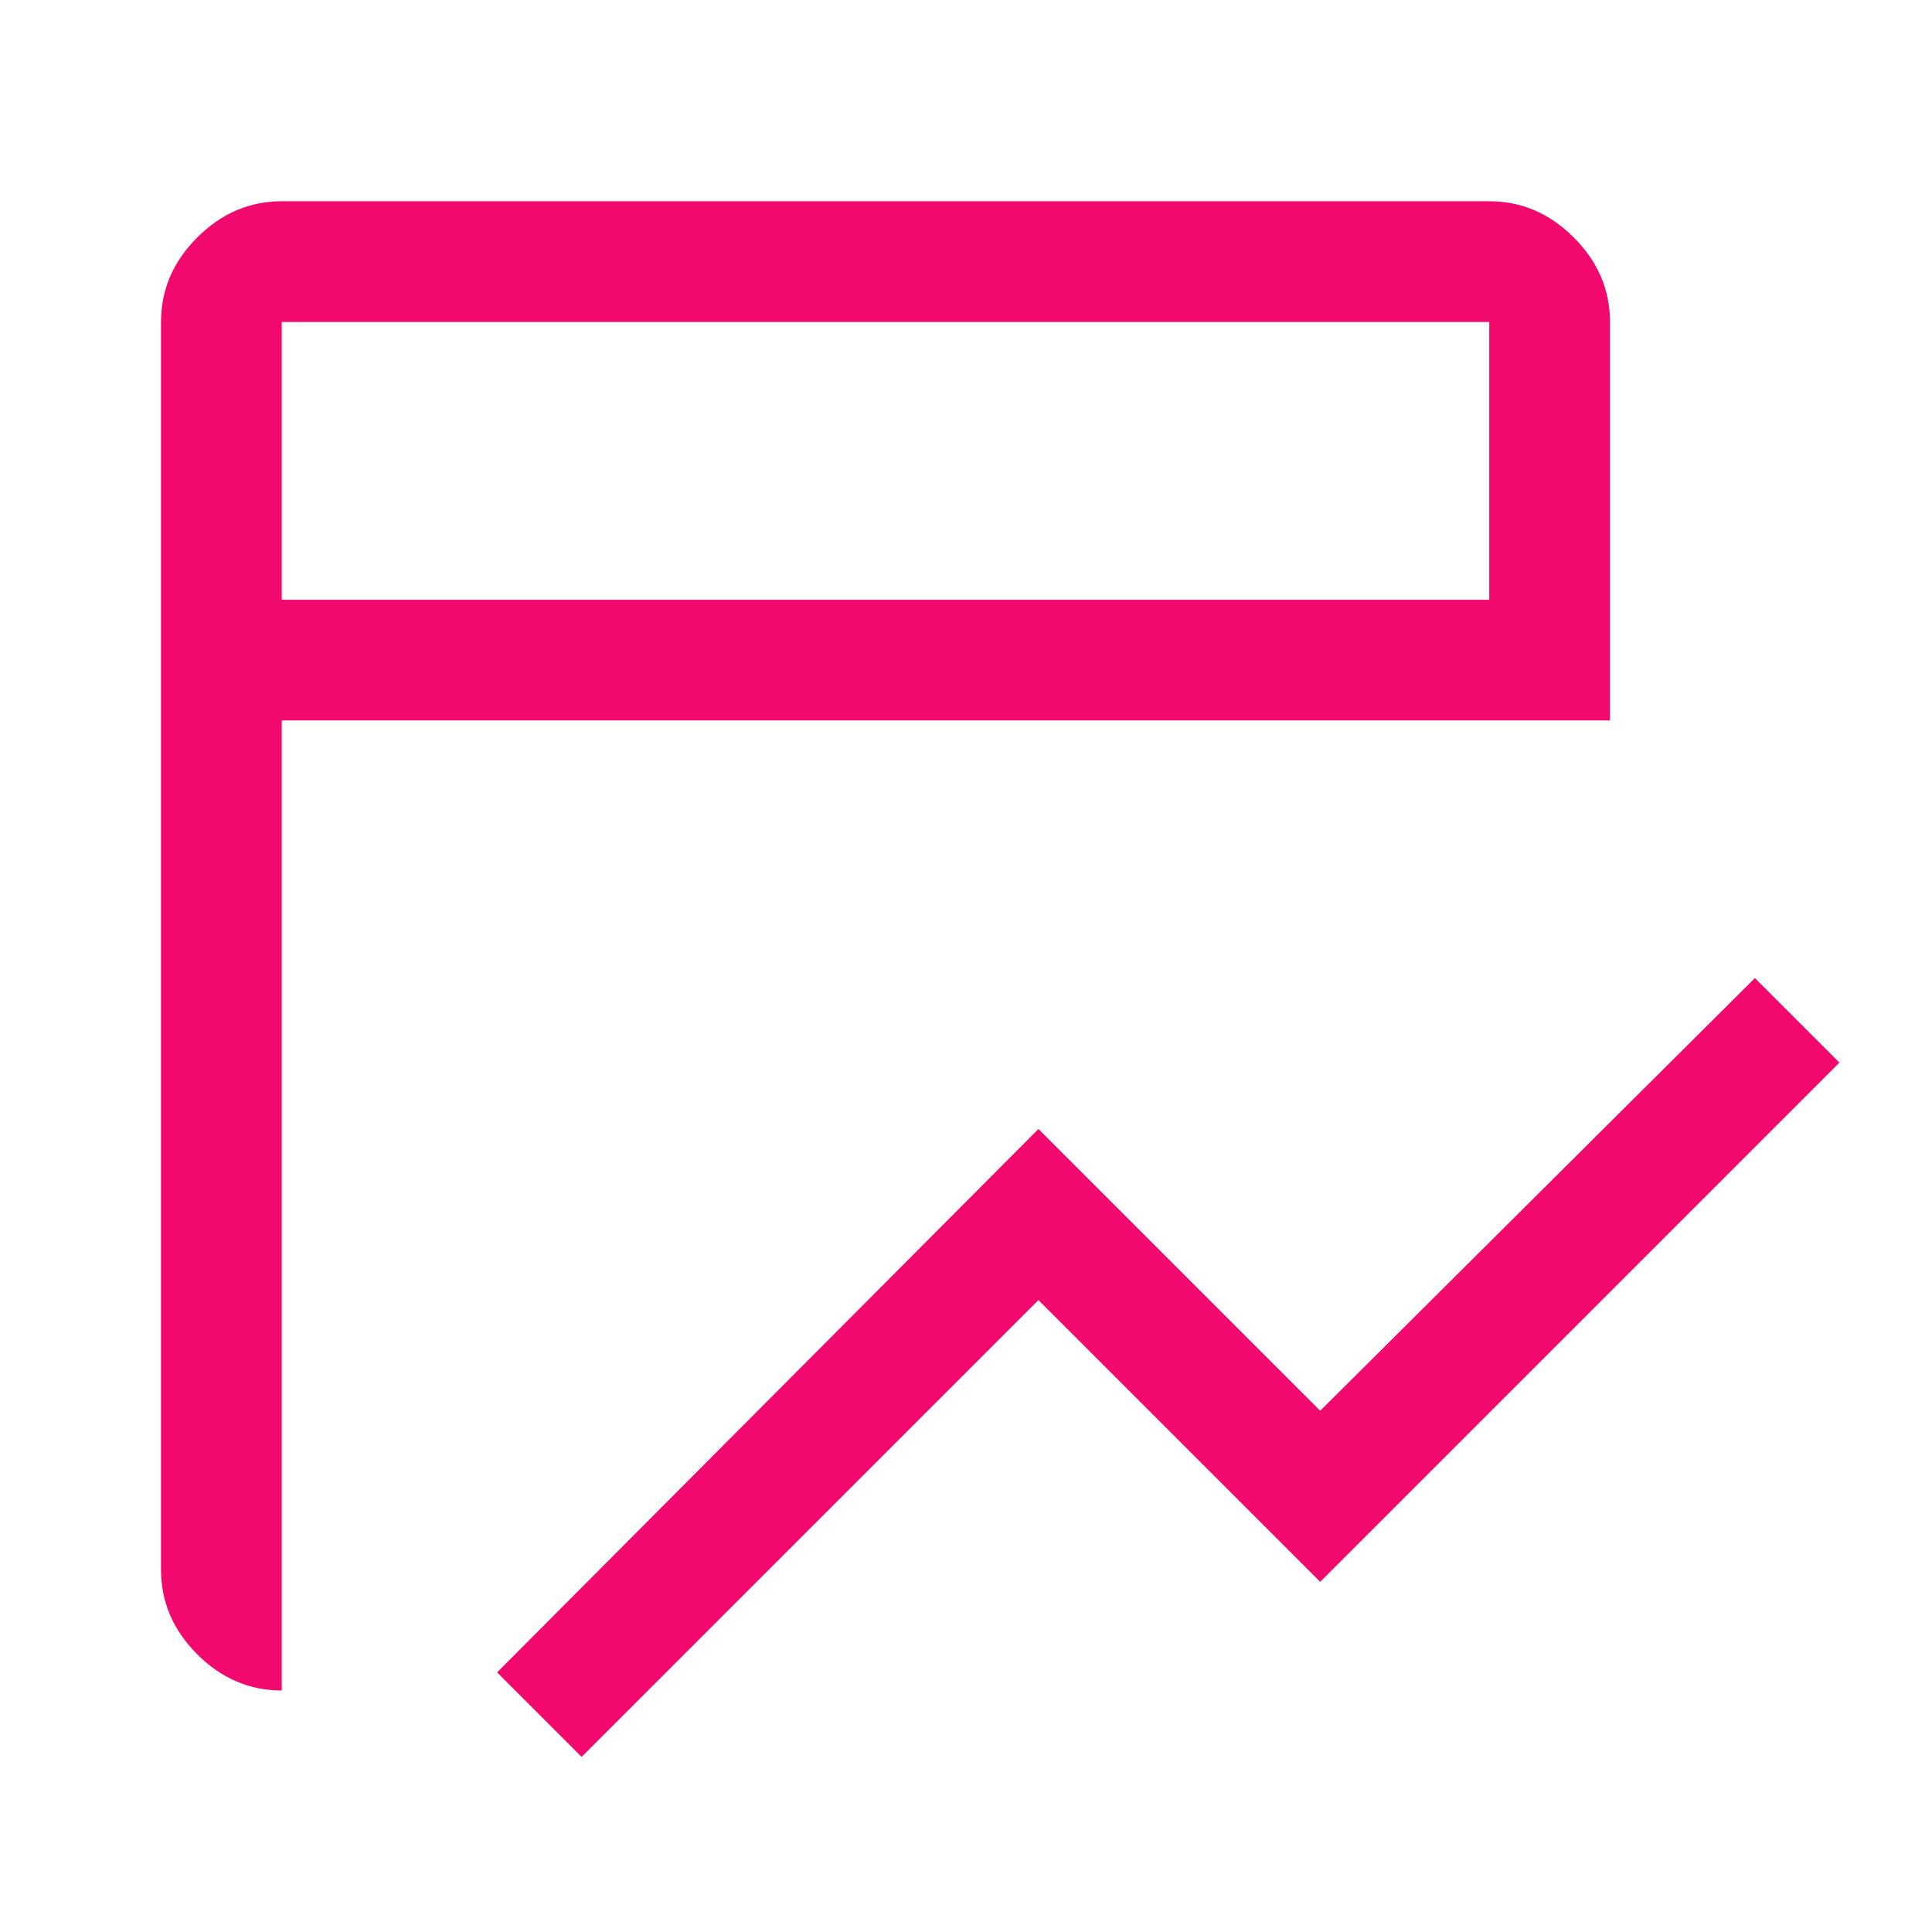 <?xml version="1.0" encoding="UTF-8"?>
<svg xmlns="http://www.w3.org/2000/svg" width="48" height="48" viewBox="0 0 48 48" fill="none">
  <mask id="mask0_3423_73" style="mask-type:alpha" maskUnits="userSpaceOnUse" x="0" y="0" width="48" height="48">
    <rect width="48" height="48" fill="#D9D9D9"></rect>
  </mask>
  <g mask="url(#mask0_3423_73)">
    <path d="M14.45 43.65L12.35 41.55L25.8 28.05L32.8 35.05L43.6 24.3L45.7 26.4L32.8 39.3L25.8 32.3L14.45 43.65ZM7 42C6.2 42 5.5 41.7 4.9 41.1C4.3 40.5 4 39.8 4 39V8C4 7.2 4.3 6.5 4.9 5.9C5.5 5.3 6.2 5 7 5H37C37.8 5 38.5 5.3 39.1 5.9C39.7 6.5 40 7.2 40 8V17.9H7V42ZM7 14.9H37V8H7V14.9Z" fill="#F2096E"></path>
  </g>
</svg>
